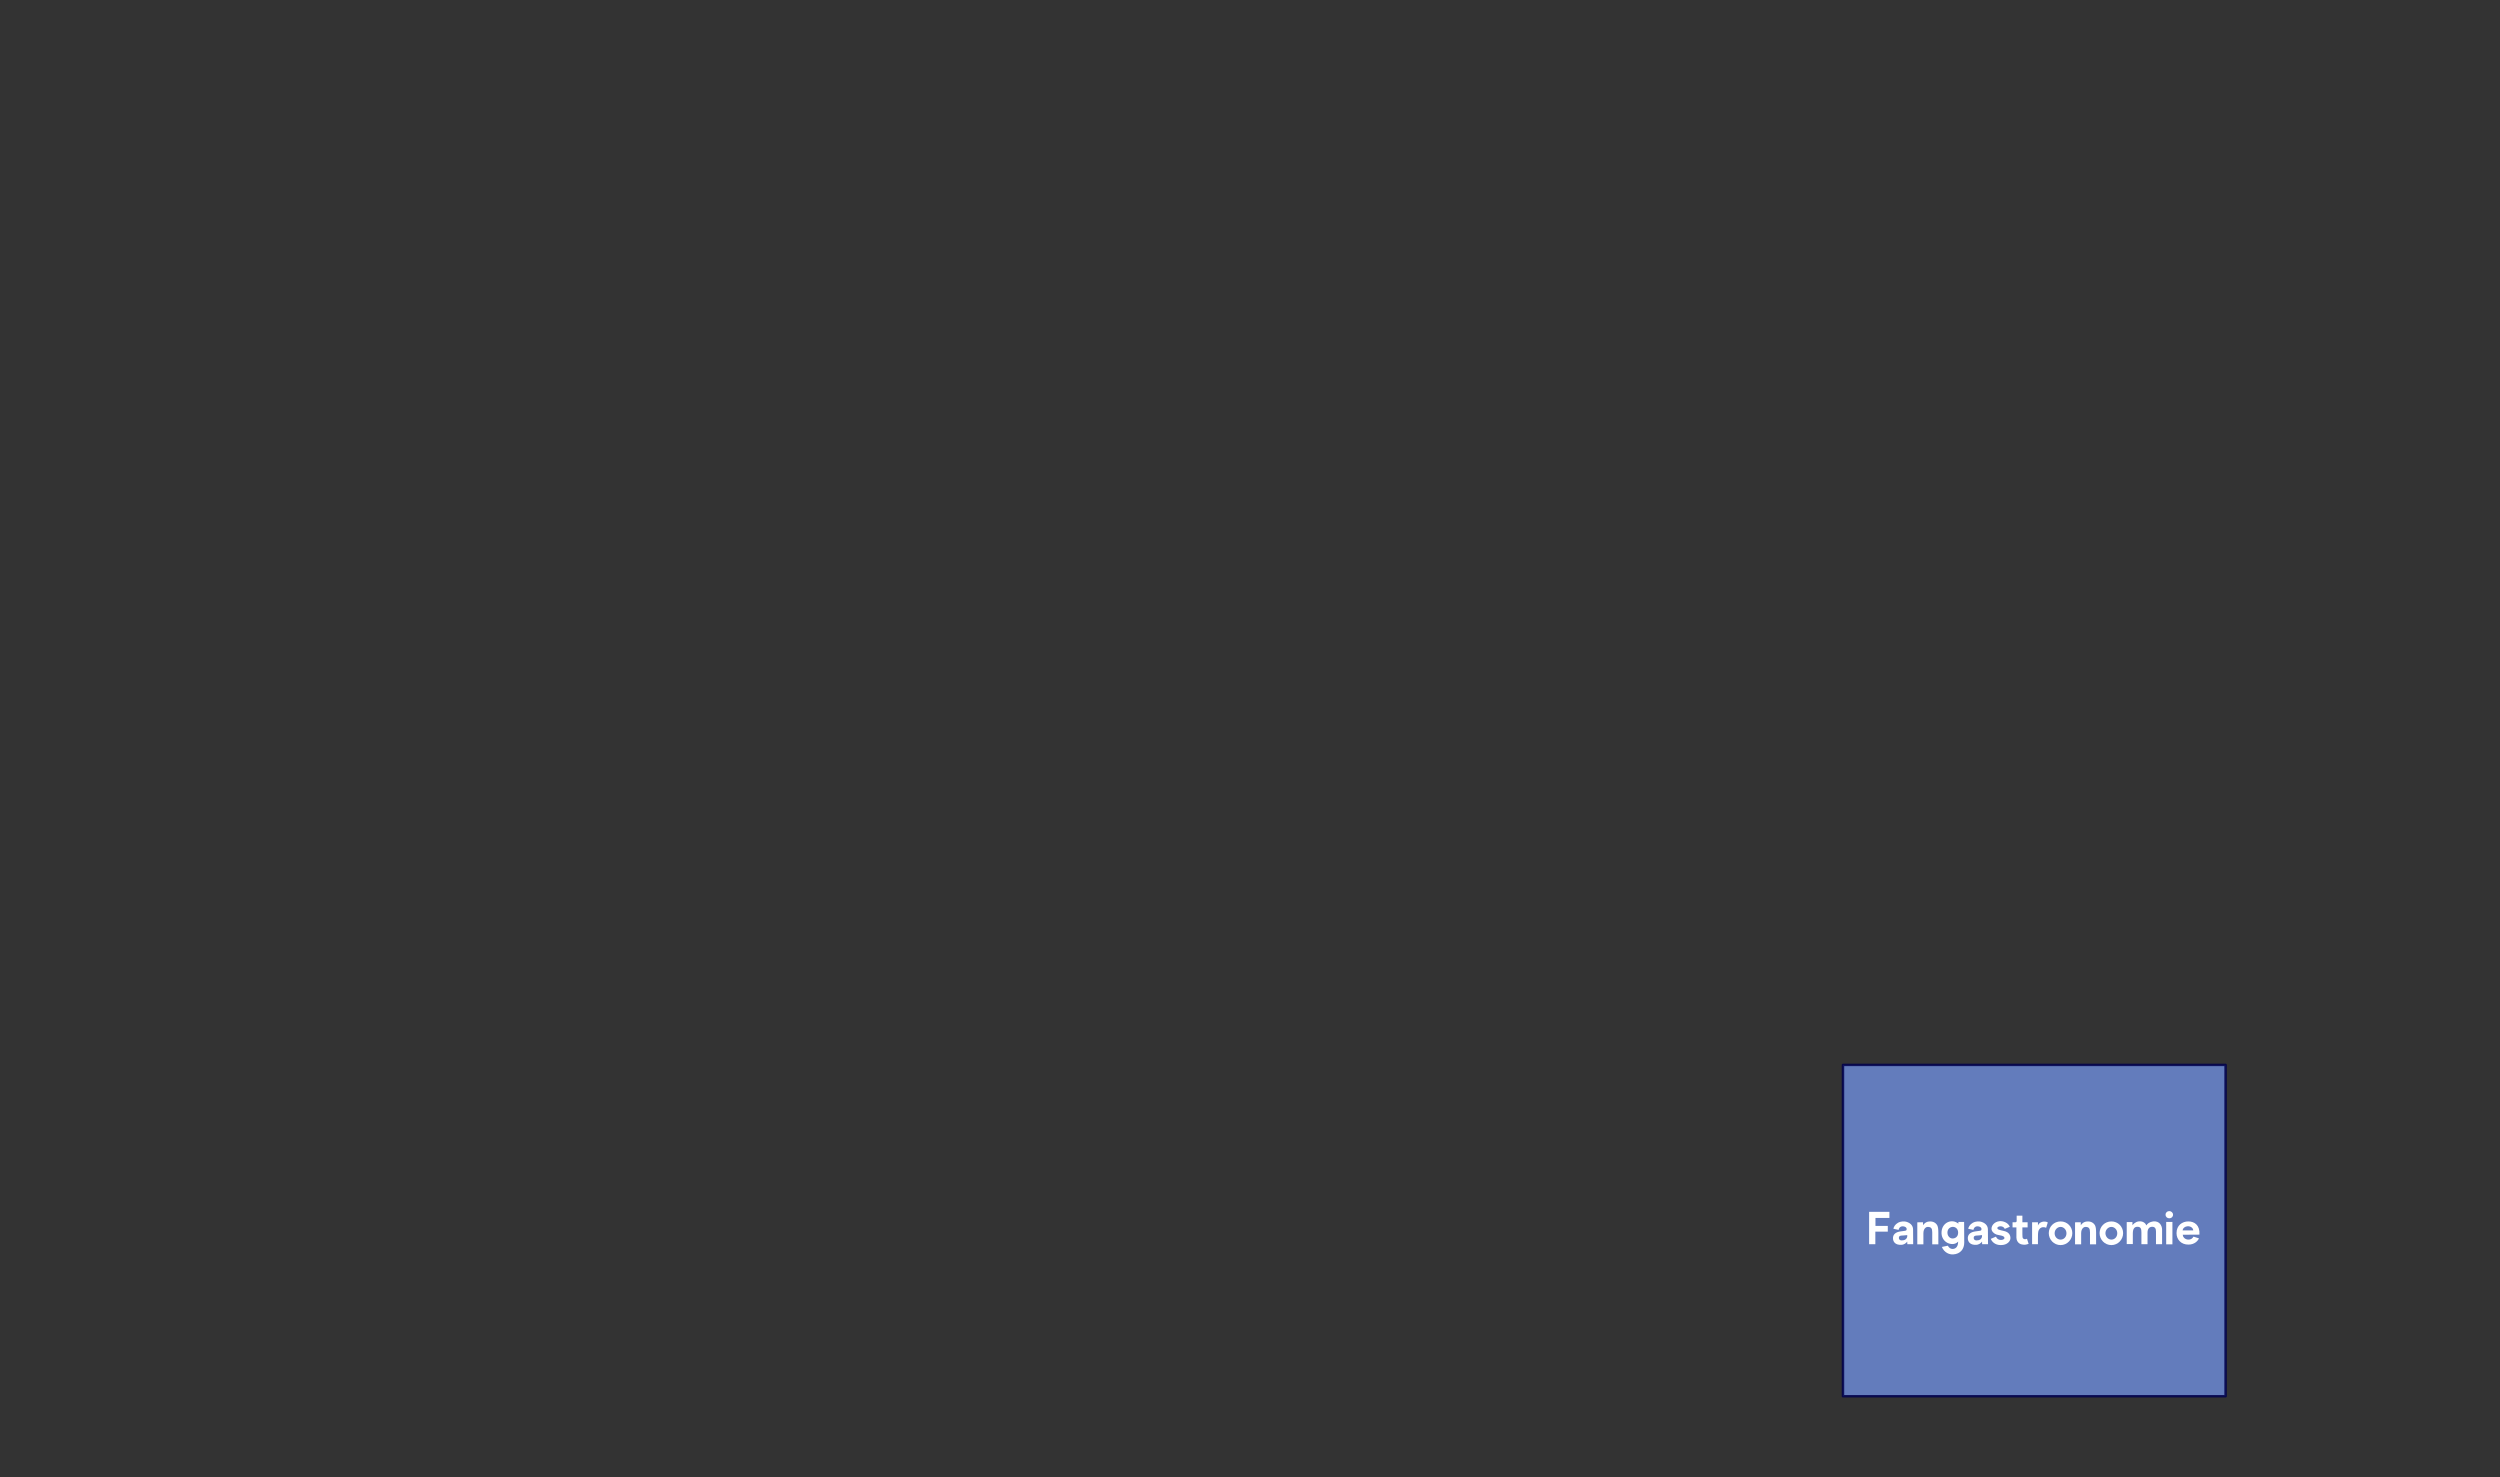 <?xml version="1.0" encoding="utf-8"?>
<!-- Generator: Adobe Illustrator 25.2.3, SVG Export Plug-In . SVG Version: 6.00 Build 0)  -->
<svg version="1.1" id="Fangaststätte" xmlns="http://www.w3.org/2000/svg" xmlns:xlink="http://www.w3.org/1999/xlink" x="0px"
	 y="0px" viewBox="0 0 2007.9 1186.4" style="enable-background:new 0 0 2007.9 1186.4;" xml:space="preserve">
<rect x="0" y="0" width="2007.9" height="1186.4" fill="#333333" stroke="none"/>
<style type="text/css">
	.st0{opacity:0.85;fill:#6B88D3;stroke:#00004C;stroke-width:2;stroke-linejoin:round;enable-background:new    ;}
	.st1{enable-background:new    ;}
	.st2{fill:#FFFFFF;}
</style>
<rect x="1480.2" y="855.3" class="st0" width="307.3" height="266.1"/>
<g class="st1">
	<path class="st2" d="M1501.2,973.3h16.3v4.9h-11.2v6.4h9.9v4.6h-10v10.1l-5,0V973.3z"/>
</g>
<g class="st1">
	<path class="st2" d="M1520.4,995.2c-0.4-3.9,2.3-5.7,6.2-6.2c1.8-0.3,3.9-0.4,4.4-0.8c0.5-0.4,0.9-2.4-1.6-3.1
		c-2.3-0.6-4.1,0.4-4.5,2.7l-4.2-0.9c0.3-1.5,1.2-3.4,3.8-4.9c1.8-1,4.9-1.4,7.3-0.5c3.3,1.2,4.7,3.5,4.7,6l0.1,11.8h-4.7l-0.1-2.1
		c-0.8,1.1-2.4,2.6-5,2.6C1522.9,999.9,1520.8,998.1,1520.4,995.2z M1531.8,992c-3.9,0.6-6.7-0.3-6.7,2.2c0,1.7,1.5,2.4,3.7,1.9
		C1531.1,995.7,1532.1,993.8,1531.8,992z"/>
</g>
<g class="st1">
	<path class="st2" d="M1544.5,981.6v2.5c0.3-0.5,1.8-2.7,4.6-3c3.8-0.5,6,1.4,6.9,3.2c0.5,1.1,0.8,2.6,0.8,5.7v9.4h-4.9v-9.6
		c0-3.1-0.8-4.4-3.6-4.4c-1.6,0-3.5,1.6-3.5,5.1v8.9h-4.9v-17.7H1544.5z"/>
</g>
<g class="st1">
	<path class="st2" d="M1572.9,981.4l4.6,0c0,6,0.1,12.9,0.1,16.6c0,5.1-3,9.1-8.8,9.5c-3,0.2-7.1-1.2-9.2-6l4.8-1
		c1,1.8,2.3,2.6,3.8,2.6c1.9,0,4.5-1.1,4.5-5.9c-2.6,2.8-6.5,2.2-9,0.8c-2.6-1.5-4.7-4.6-4.3-8.9c0.6-7.3,8.3-10.6,13.5-6.3
		L1572.9,981.4z M1568.2,994.7c2.1,0,4.5-1.3,4.5-4.7c0-3.5-2.7-4.9-4.8-4.6c-2.1,0.3-3.8,1.9-3.8,4.6
		C1564.1,992.7,1566,994.7,1568.2,994.7z"/>
</g>
<g class="st1">
	<path class="st2" d="M1580.5,995.2c-0.4-3.9,2.3-5.7,6.2-6.2c1.8-0.3,3.9-0.4,4.4-0.8c0.5-0.4,0.9-2.4-1.6-3.1
		c-2.3-0.6-4.1,0.4-4.5,2.7l-4.2-0.9c0.3-1.5,1.2-3.4,3.8-4.9c1.8-1,4.9-1.4,7.3-0.5c3.3,1.2,4.7,3.5,4.7,6l0.1,11.8h-4.7l-0.1-2.1
		c-0.8,1.1-2.4,2.6-5,2.6C1583,999.9,1580.9,998.1,1580.5,995.2z M1591.9,992c-3.9,0.6-6.7-0.3-6.7,2.2c0,1.7,1.5,2.4,3.7,1.9
		C1591.2,995.7,1592.1,993.8,1591.9,992z"/>
</g>
<g class="st1">
	<path class="st2" d="M1606.8,984.9c-1.2,0-2.6,0.5-2.6,1.4c0,1.3,1.6,1.5,5.4,2.4c3.9,0.9,5.1,3.3,5.1,5.7c0,2.4-2.4,5.6-7.7,5.6
		c-4.8,0-7.2-2.8-8.1-5l4.2-1.8c0.4,1.2,1.5,2.3,3,2.6c1.4,0.3,3.6-0.1,3.8-1.4c0.2-2.1-4.3-2.2-6.2-2.8c-2.2-0.7-4.2-2.6-4.2-4.7
		c0-2.7,2.3-5.6,6.4-6.1c2.7-0.3,7,1.1,8.3,4.5l-4.1,1.7C1609.6,985.4,1607.8,984.9,1606.8,984.9z"/>
</g>
<g class="st1">
	<path class="st2" d="M1623.9,999.5c-3.2-0.6-4.4-3.5-4.4-5.5v-8.2h-3.1v-4.1h1.9c1.1,0,1.4-0.4,1.4-1.2v-4.1h4.6v5.3h4.2v4.1h-4.2
		v5.3c0,2.5,0.1,3,0.6,3.6c0.8,0.9,2.4,0.6,3.1,0.2l1.3,4.1C1627.9,999.4,1626.6,1000.1,1623.9,999.5z"/>
	<path class="st2" d="M1636.8,999.3l-4.7,0v-17.6h4.7v2.6c0.6-1.4,1.4-2.3,3.2-2.9c1.3-0.5,3.5-0.4,4.7,0.4l-1.3,4.3
		c-1.4-0.7-3.8-0.8-5.2,0.8c-1.2,1.4-1.4,2.4-1.4,7.1V999.3z"/>
</g>
<g class="st1">
	<path class="st2" d="M1655,981c5.3,0,9.4,4.2,9.4,9.4c0,5.2-4.1,9.6-9.4,9.6c-5.4,0-9.5-4.4-9.5-9.6
		C1645.5,985.2,1649.6,981,1655,981z M1655,995.6c2.4,0,4.7-1.9,4.7-5.1c0-3-2.3-5.1-4.7-5.1c-2.4,0-4.8,2.1-4.8,5.1
		C1650.2,993.6,1652.5,995.6,1655,995.6z"/>
	<path class="st2" d="M1671.2,981.6v2.5c0.3-0.5,1.8-2.7,4.6-3c3.8-0.5,6,1.4,6.9,3.2c0.5,1.1,0.8,2.6,0.8,5.7v9.4h-4.9v-9.6
		c0-3.1-0.8-4.4-3.6-4.4c-1.6,0-3.5,1.6-3.5,5.1v8.9h-4.9v-17.7H1671.2z"/>
</g>
<g class="st1">
	<path class="st2" d="M1695.8,981c5.3,0,9.4,4.2,9.4,9.4c0,5.2-4.1,9.6-9.4,9.6c-5.4,0-9.5-4.4-9.5-9.6
		C1686.3,985.2,1690.4,981,1695.8,981z M1695.8,995.6c2.4,0,4.7-1.9,4.7-5.1c0-3-2.3-5.1-4.7-5.1s-4.8,2.1-4.8,5.1
		C1691.1,993.6,1693.4,995.6,1695.8,995.6z"/>
	<path class="st2" d="M1712.7,981.6v2.5c0.3-0.5,2.1-2.7,4.9-3.1c3.8-0.5,5.7,1.7,6.3,3.2c0.8-1.5,2.6-2.8,5.4-3.2
		c5.2-0.6,7.2,3.5,7.2,6.6v11.7h-4.9v-10.3c0-2.2-0.8-3.7-3-3.7c-2.2,0-3.8,1.5-3.8,4.6v9.4h-4.9v-9.3c0-2.9-0.4-4.7-3.2-4.7
		c-2.3,0-3.7,1.4-3.7,5.4v8.5h-4.9v-17.7H1712.7z"/>
	<path class="st2" d="M1739.3,975.6c0-1.7,1.3-2.9,3-2.9c1.6,0,3,1.3,3,2.9c0,1.7-1.3,2.9-3,2.9
		C1740.6,978.5,1739.3,977.3,1739.3,975.6z M1744.8,999.4h-5v-18h5V999.4z"/>
	<path class="st2" d="M1748.1,990.4c0-6.4,4.7-9.4,9.5-9.4c4.8,0,9.4,2.9,8.9,10.6l-13.4,0.1c0,1.4,1.3,3.7,4.3,3.9
		c2.2,0.1,3.5-0.9,4.3-2.4l4.4,1.4c-0.9,2.2-3.7,5-8.4,5C1751.9,999.7,1748.1,995.6,1748.1,990.4z M1753,988.2l8.5,0
		c0-1.7-1.8-3.5-4.6-3.3C1755.1,985,1753.2,986.2,1753,988.2z"/>
</g>
</svg>
